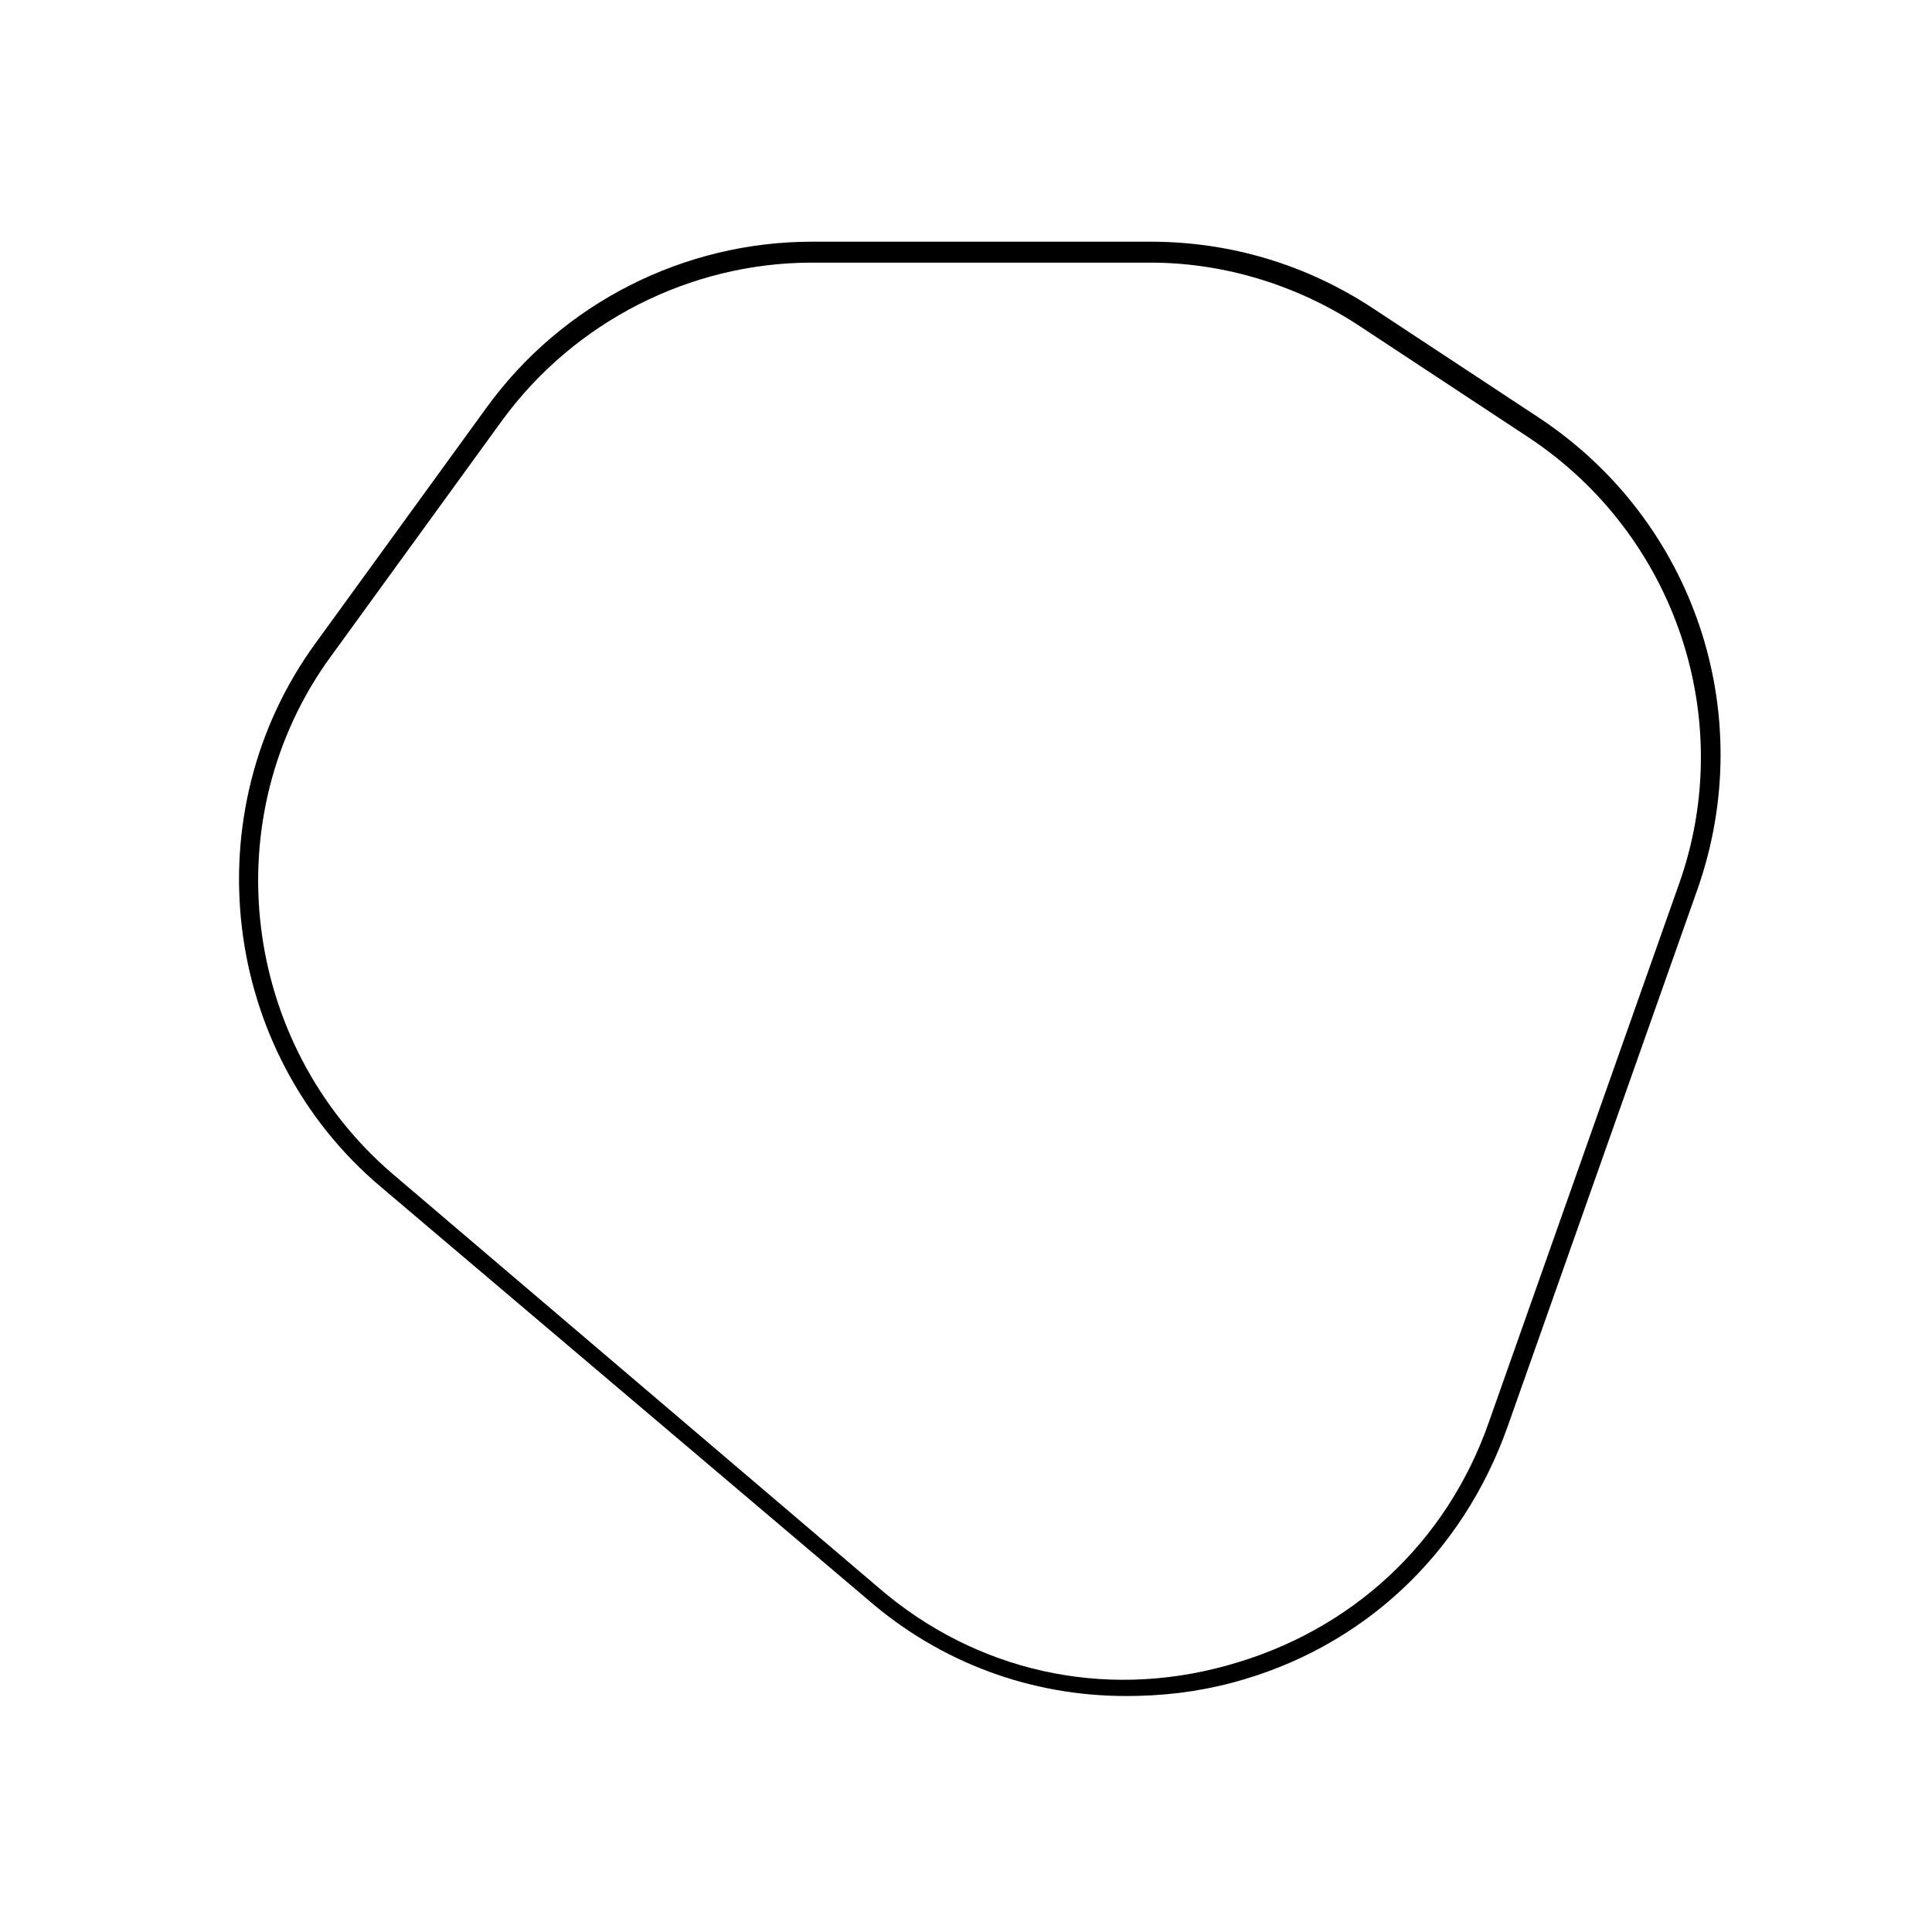 <?xml version="1.0" encoding="UTF-8"?>
<!-- Uploaded to: ICON Repo, www.iconrepo.com, Generator: ICON Repo Mixer Tools -->
<svg fill="#000000" width="800px" height="800px" version="1.1" viewBox="144 144 512 512" xmlns="http://www.w3.org/2000/svg">
 <path d="m442.32 593.46c-24.688 0-48.871-8.566-68.52-25.695l-128.98-109.32c-42.32-35.77-49.879-99.25-17.129-144.09l45.344-62.473c20.152-27.711 52.395-43.832 86.152-43.832h89.68c21.16 0 41.312 6.047 58.945 17.633l44.336 29.223c40.809 27.207 57.938 78.09 41.816 124.44l-50.383 142.58c-12.094 34.258-38.797 58.945-73.055 68.012-9.57 2.519-18.641 3.527-28.211 3.527zm-212.61-277.09 2.016 1.512c-31.234 42.824-23.68 102.78 16.121 137.04l128.98 109.83c25.695 22.168 59.449 29.727 92.195 20.656 33.254-9.07 58.441-32.75 69.527-64.488l50.383-142.58c15.617-43.832-1.008-92.699-39.801-118.39l-44.336-29.223c-16.625-11.082-36.273-17.129-55.922-17.129h-89.68c-32.242 0-62.977 15.617-82.121 41.816l-45.344 62.473z"/>
</svg>
